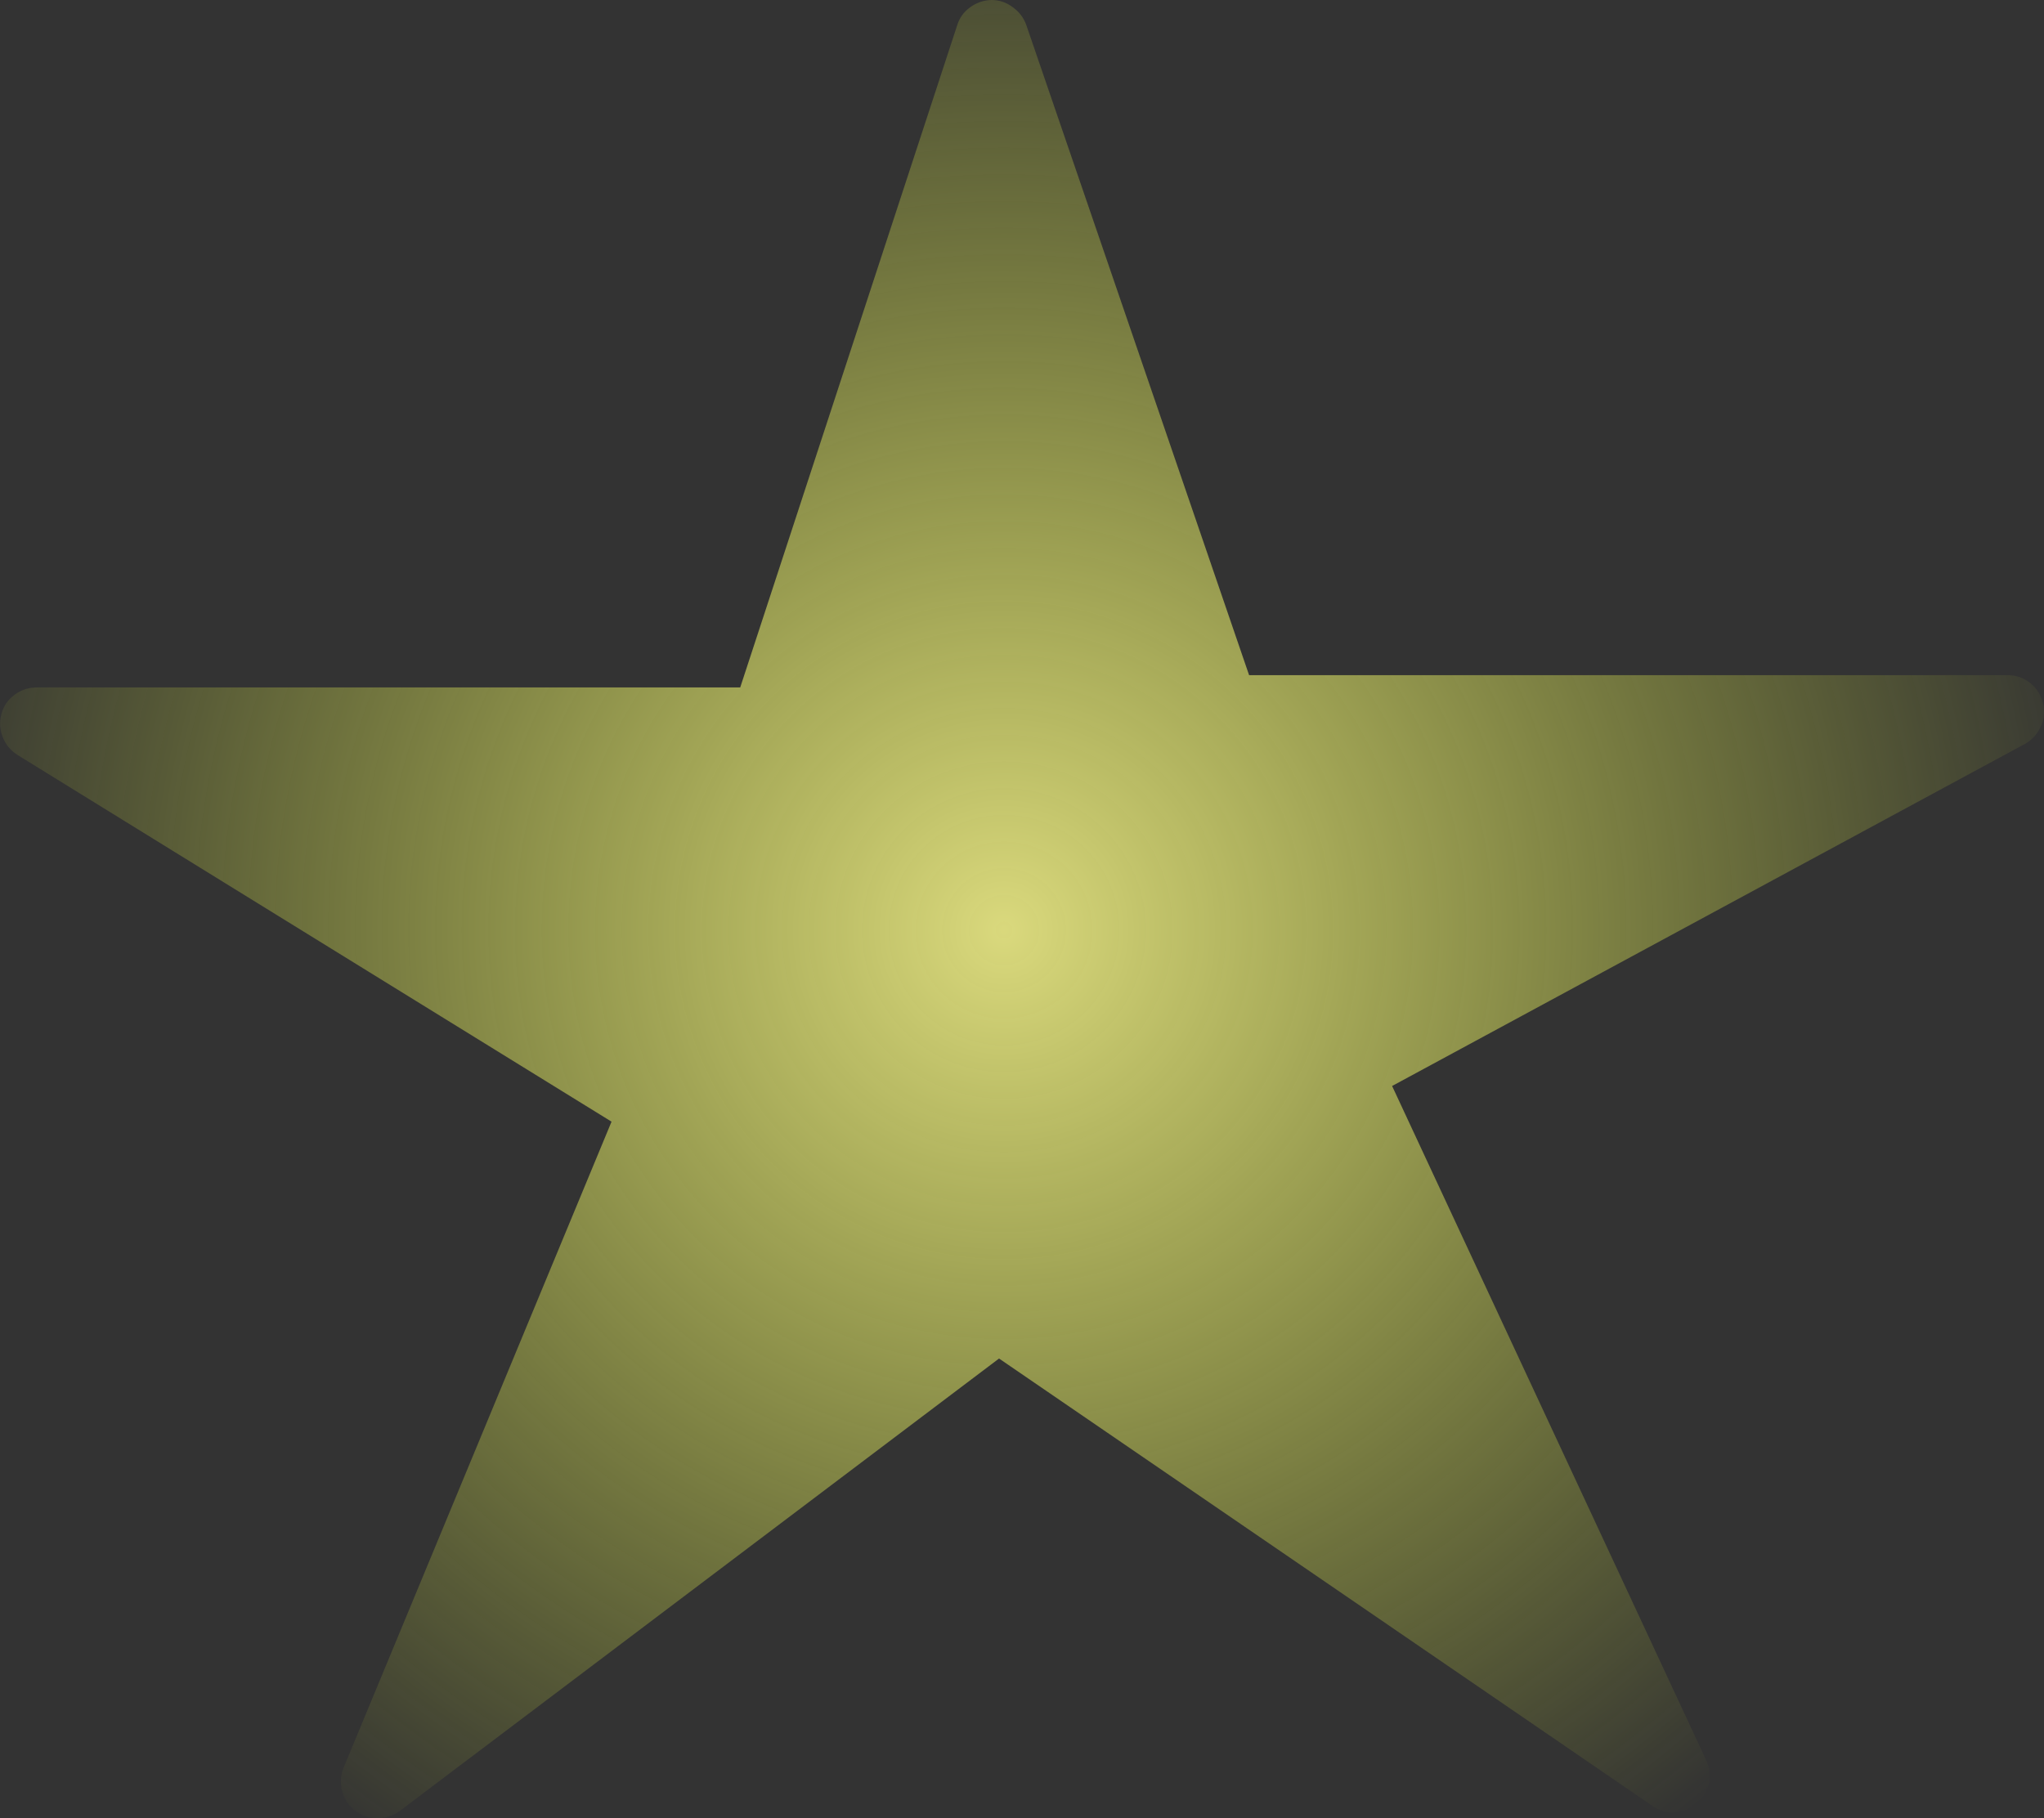 <?xml version="1.0" encoding="UTF-8" standalone="no"?>
<svg xmlns:xlink="http://www.w3.org/1999/xlink" height="310.9px" width="349.45px" xmlns="http://www.w3.org/2000/svg">
  <rect width="100%" height="100%" fill="#333333" stroke="none"/>
  <g transform="matrix(1.0, 0.0, 0.0, 1.0, 174.75, 155.45)">
    <path d="M171.45 -28.25 L63.25 30.25 116.95 145.55 Q117.85 147.45 117.4 149.5 116.9 151.55 115.3 152.95 113.7 154.3 111.6 154.45 109.5 154.55 107.75 153.35 L-3.95 76.85 -106.45 154.25 Q-108.15 155.45 -110.25 155.45 -112.4 155.45 -114.05 154.15 -115.7 152.85 -116.25 150.85 -116.8 148.75 -116.0 146.8 L-70.2 36.35 -171.75 -26.35 Q-173.55 -27.5 -174.3 -29.45 -175.05 -31.4 -174.5 -33.4 -173.95 -35.4 -172.25 -36.65 -170.6 -37.9 -168.45 -37.9 L-48.2 -37.9 -11.1 -151.15 Q-10.5 -153.05 -8.9 -154.2 -7.25 -155.4 -5.25 -155.45 -3.25 -155.45 -1.65 -154.25 0.0 -153.1 0.7 -151.2 L38.8 -40.0 168.45 -40.0 Q170.6 -40.0 172.3 -38.7 173.95 -37.4 174.5 -35.3 175.05 -33.25 174.2 -31.3 173.3 -29.3 171.45 -28.25" fill="url(#gradient0)" fill-rule="evenodd" stroke="none"/>
  </g>
  <defs>
    <radialGradient cx="0" cy="0" gradientTransform="matrix(0.233, 0.0, 0.0, 0.233, -3.1, 3.6)" gradientUnits="userSpaceOnUse" id="gradient0" r="819.2" spreadMethod="pad">
      <stop offset="0.0" stop-color="#fefd8d" stop-opacity="0.82"/>
      <stop offset="1.0" stop-color="#ebff33" stop-opacity="0.0"/>
    </radialGradient>
  </defs>
</svg>
